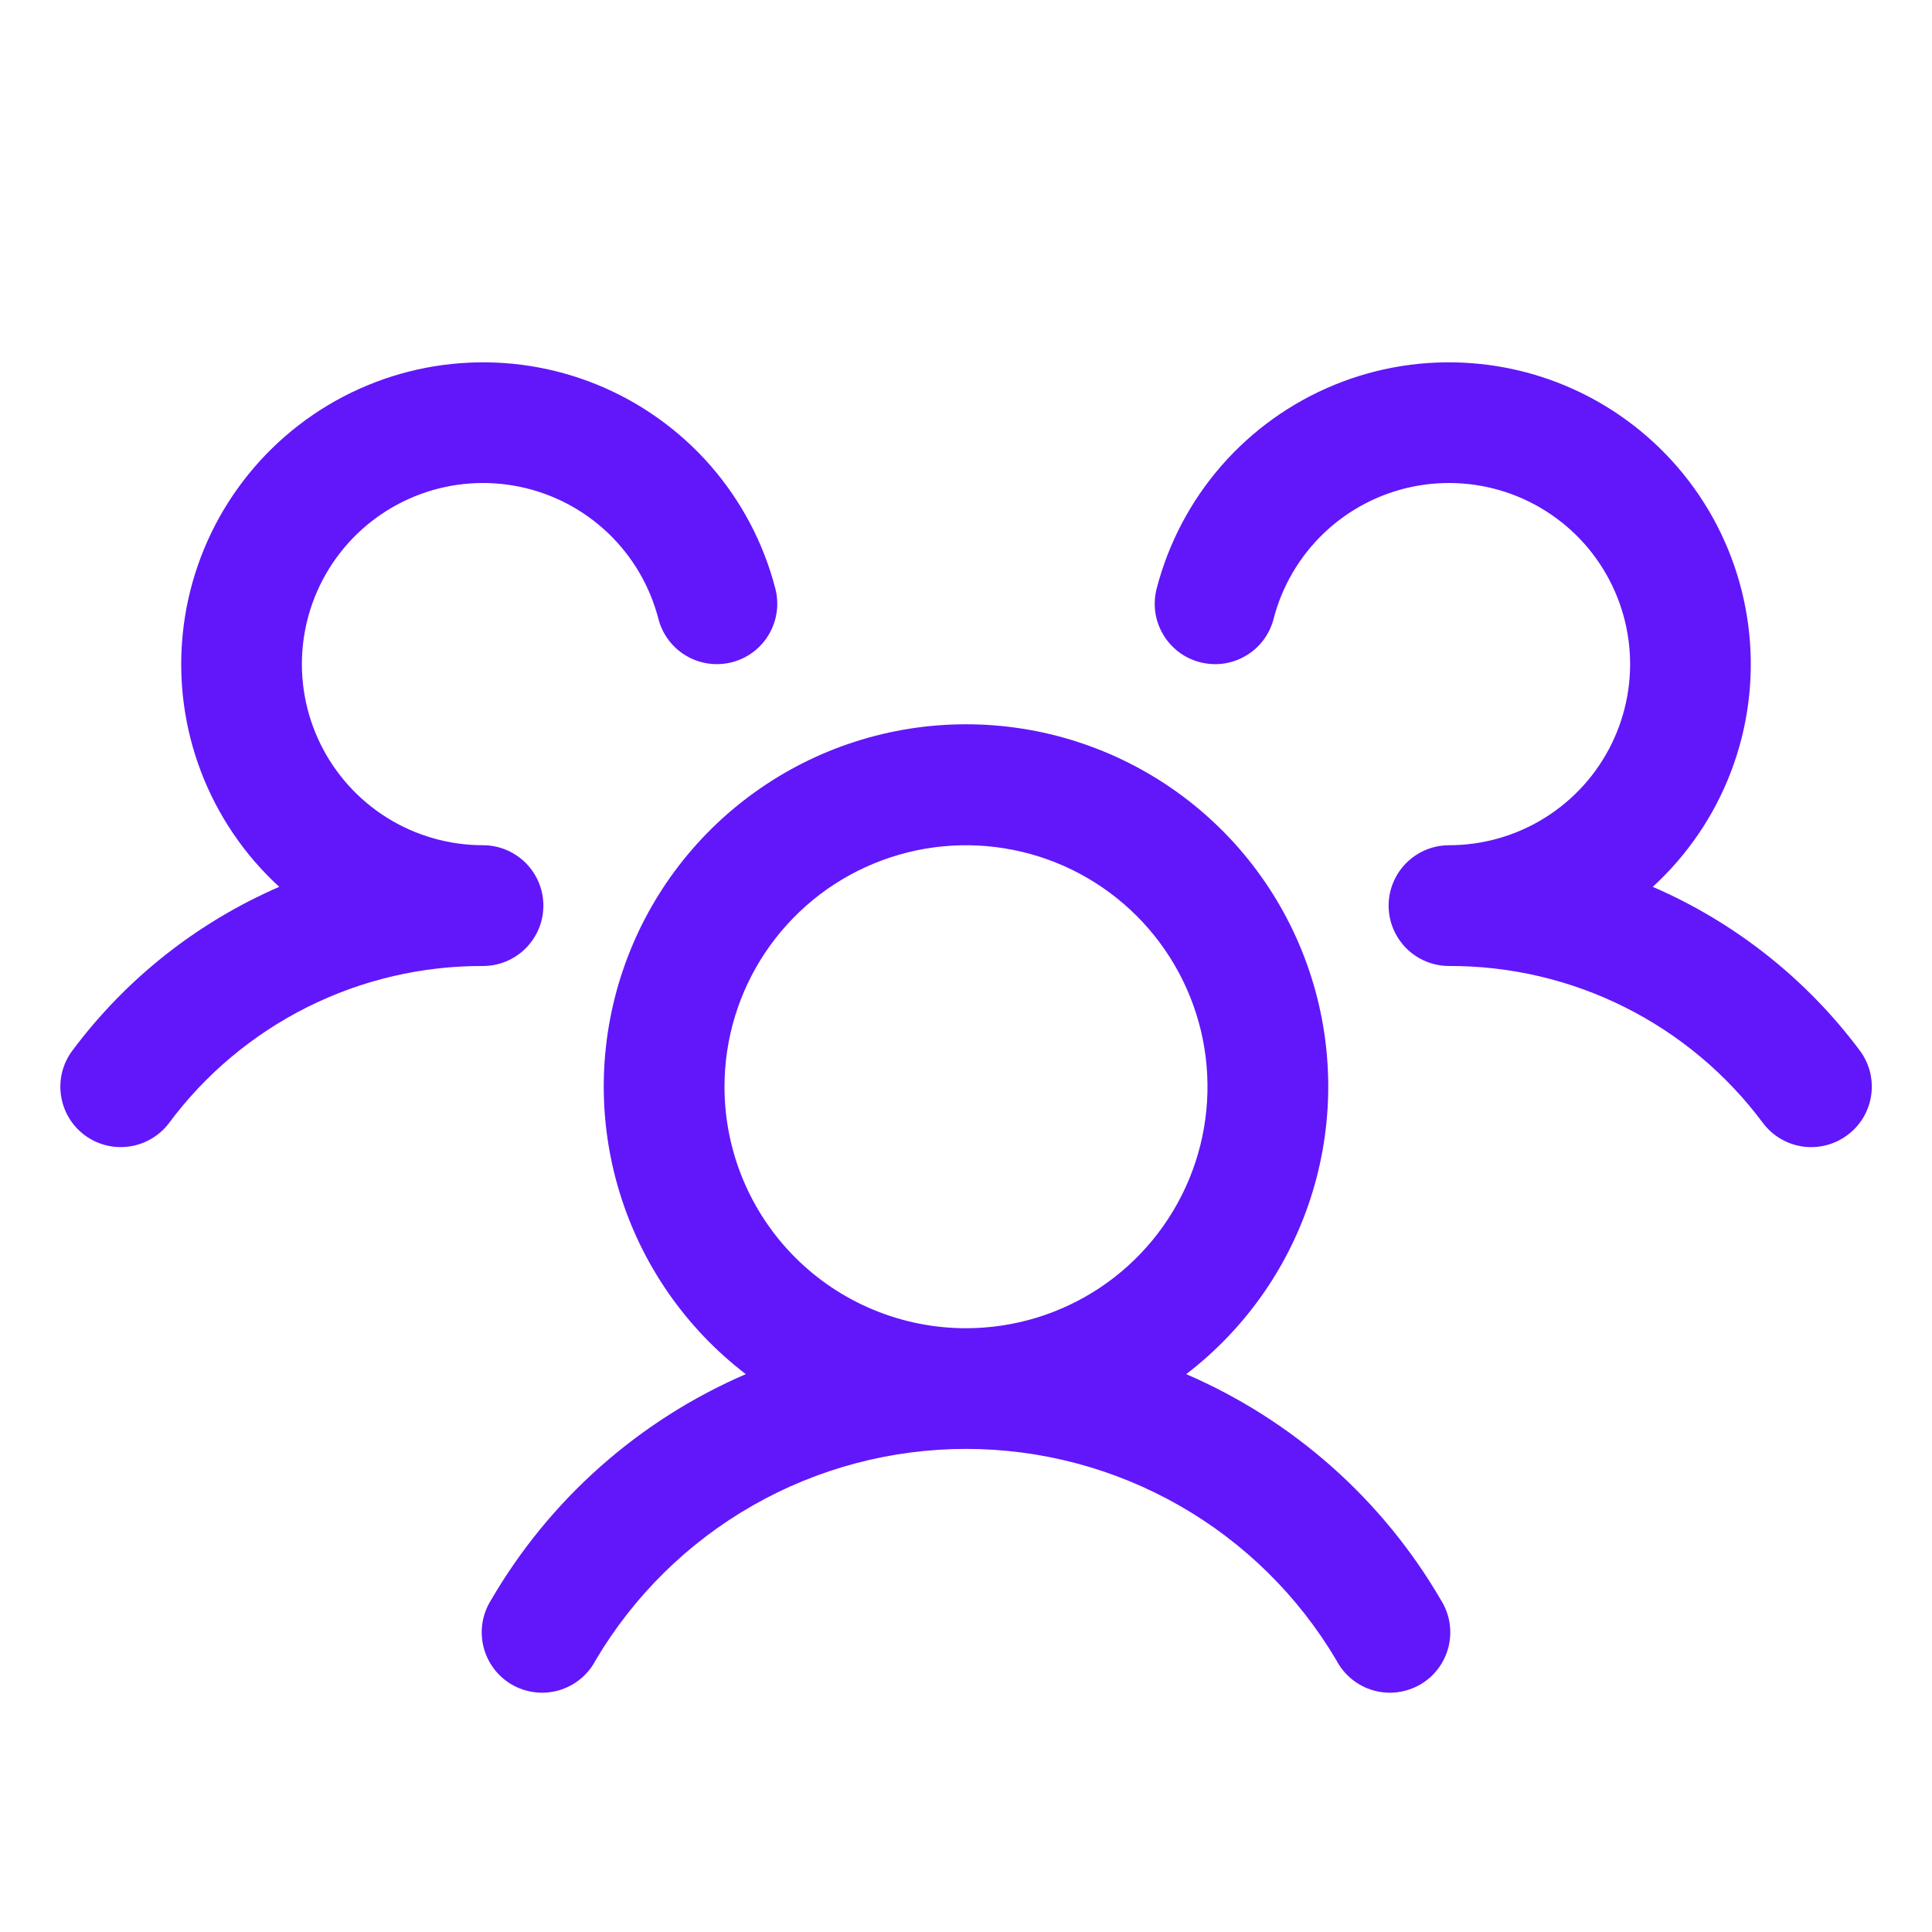 <svg width="43" height="43" viewBox="0 0 43 43" fill="none" xmlns="http://www.w3.org/2000/svg">
<path d="M41.119 25.262C40.978 25.368 40.817 25.445 40.646 25.489C40.475 25.533 40.297 25.543 40.123 25.518C39.948 25.493 39.78 25.434 39.628 25.344C39.476 25.254 39.343 25.135 39.237 24.994C38.428 23.905 37.373 23.022 36.16 22.415C34.946 21.808 33.607 21.495 32.25 21.5C31.986 21.5 31.727 21.422 31.507 21.276C31.287 21.13 31.115 20.922 31.012 20.679C30.942 20.513 30.906 20.336 30.906 20.156C30.906 19.977 30.942 19.799 31.012 19.634C31.115 19.39 31.287 19.183 31.507 19.037C31.727 18.89 31.986 18.812 32.25 18.812C33.004 18.812 33.743 18.601 34.383 18.202C35.022 17.803 35.538 17.233 35.869 16.556C36.201 15.879 36.337 15.122 36.26 14.372C36.184 13.622 35.898 12.909 35.437 12.312C34.975 11.716 34.355 11.262 33.648 11C32.941 10.739 32.175 10.681 31.436 10.833C30.698 10.985 30.017 11.341 29.471 11.861C28.924 12.381 28.535 13.043 28.346 13.774C28.302 13.944 28.225 14.105 28.119 14.246C28.013 14.387 27.88 14.506 27.728 14.595C27.576 14.685 27.407 14.744 27.233 14.769C27.058 14.793 26.88 14.783 26.709 14.739C26.538 14.695 26.377 14.618 26.236 14.512C26.095 14.405 25.976 14.273 25.887 14.12C25.797 13.968 25.738 13.8 25.713 13.625C25.689 13.45 25.699 13.273 25.743 13.102C26.005 12.089 26.499 11.152 27.186 10.364C27.874 9.577 28.736 8.96 29.704 8.564C30.671 8.168 31.718 8.004 32.761 8.084C33.803 8.163 34.813 8.485 35.709 9.024C36.605 9.563 37.363 10.303 37.923 11.186C38.483 12.069 38.828 13.071 38.933 14.111C39.038 15.152 38.898 16.202 38.525 17.179C38.152 18.156 37.556 19.032 36.785 19.738C38.612 20.529 40.201 21.785 41.392 23.38C41.498 23.521 41.575 23.682 41.619 23.853C41.662 24.025 41.672 24.203 41.646 24.378C41.621 24.553 41.561 24.721 41.471 24.873C41.38 25.024 41.261 25.157 41.119 25.262ZM32.069 35.609C32.166 35.762 32.231 35.933 32.261 36.112C32.29 36.291 32.283 36.474 32.24 36.65C32.197 36.826 32.118 36.992 32.01 37.136C31.901 37.282 31.764 37.403 31.607 37.494C31.45 37.584 31.276 37.642 31.097 37.664C30.917 37.686 30.734 37.671 30.56 37.621C30.386 37.57 30.224 37.485 30.084 37.37C29.944 37.256 29.828 37.114 29.744 36.953C28.897 35.52 27.692 34.332 26.246 33.507C24.8 32.682 23.165 32.248 21.5 32.248C19.835 32.248 18.2 32.682 16.754 33.507C15.308 34.332 14.103 35.52 13.256 36.953C13.172 37.114 13.056 37.256 12.916 37.37C12.776 37.485 12.614 37.57 12.44 37.621C12.266 37.671 12.083 37.686 11.903 37.664C11.723 37.642 11.55 37.584 11.393 37.494C11.236 37.403 11.099 37.282 10.99 37.136C10.882 36.992 10.803 36.826 10.76 36.65C10.717 36.474 10.71 36.291 10.739 36.112C10.769 35.933 10.834 35.762 10.931 35.609C12.234 33.371 14.221 31.61 16.599 30.584C15.261 29.559 14.277 28.141 13.787 26.529C13.296 24.916 13.323 23.191 13.864 21.595C14.405 19.998 15.432 18.612 16.802 17.63C18.172 16.648 19.815 16.12 21.5 16.12C23.185 16.12 24.828 16.648 26.198 17.63C27.568 18.612 28.595 19.998 29.136 21.595C29.677 23.191 29.704 24.916 29.213 26.529C28.723 28.141 27.739 29.559 26.401 30.584C28.779 31.61 30.766 33.371 32.069 35.609ZM21.5 29.562C22.563 29.562 23.602 29.247 24.486 28.657C25.37 28.066 26.059 27.227 26.466 26.244C26.873 25.262 26.979 24.182 26.772 23.139C26.564 22.096 26.052 21.139 25.301 20.387C24.549 19.635 23.591 19.123 22.549 18.916C21.506 18.708 20.425 18.815 19.443 19.222C18.461 19.628 17.622 20.317 17.031 21.201C16.44 22.085 16.125 23.124 16.125 24.188C16.125 25.613 16.691 26.98 17.699 27.988C18.707 28.996 20.075 29.562 21.5 29.562ZM12.094 20.156C12.094 19.8 11.952 19.458 11.7 19.206C11.448 18.954 11.106 18.812 10.75 18.812C9.996 18.812 9.257 18.601 8.617 18.202C7.978 17.803 7.463 17.233 7.131 16.556C6.799 15.879 6.663 15.122 6.74 14.372C6.816 13.622 7.102 12.909 7.563 12.312C8.025 11.716 8.645 11.262 9.352 11C10.059 10.739 10.825 10.681 11.564 10.833C12.302 10.985 12.983 11.341 13.53 11.861C14.076 12.381 14.465 13.043 14.654 13.774C14.743 14.119 14.965 14.414 15.272 14.595C15.579 14.777 15.946 14.828 16.291 14.739C16.637 14.65 16.932 14.428 17.113 14.12C17.294 13.813 17.346 13.447 17.257 13.102C16.995 12.089 16.501 11.152 15.814 10.364C15.126 9.577 14.264 8.96 13.296 8.564C12.329 8.168 11.282 8.004 10.239 8.084C9.197 8.163 8.187 8.485 7.291 9.024C6.395 9.563 5.637 10.303 5.077 11.186C4.517 12.069 4.171 13.071 4.067 14.111C3.962 15.152 4.102 16.202 4.475 17.179C4.848 18.156 5.444 19.032 6.215 19.738C4.39 20.53 2.803 21.785 1.613 23.38C1.398 23.665 1.306 24.023 1.357 24.376C1.407 24.729 1.595 25.048 1.88 25.262C2.166 25.476 2.524 25.568 2.877 25.517C3.23 25.467 3.548 25.279 3.763 24.994C4.572 23.905 5.627 23.022 6.84 22.415C8.054 21.808 9.393 21.495 10.75 21.5C11.106 21.5 11.448 21.358 11.7 21.106C11.952 20.854 12.094 20.513 12.094 20.156Z" fill="#6117FA"/>
</svg>
